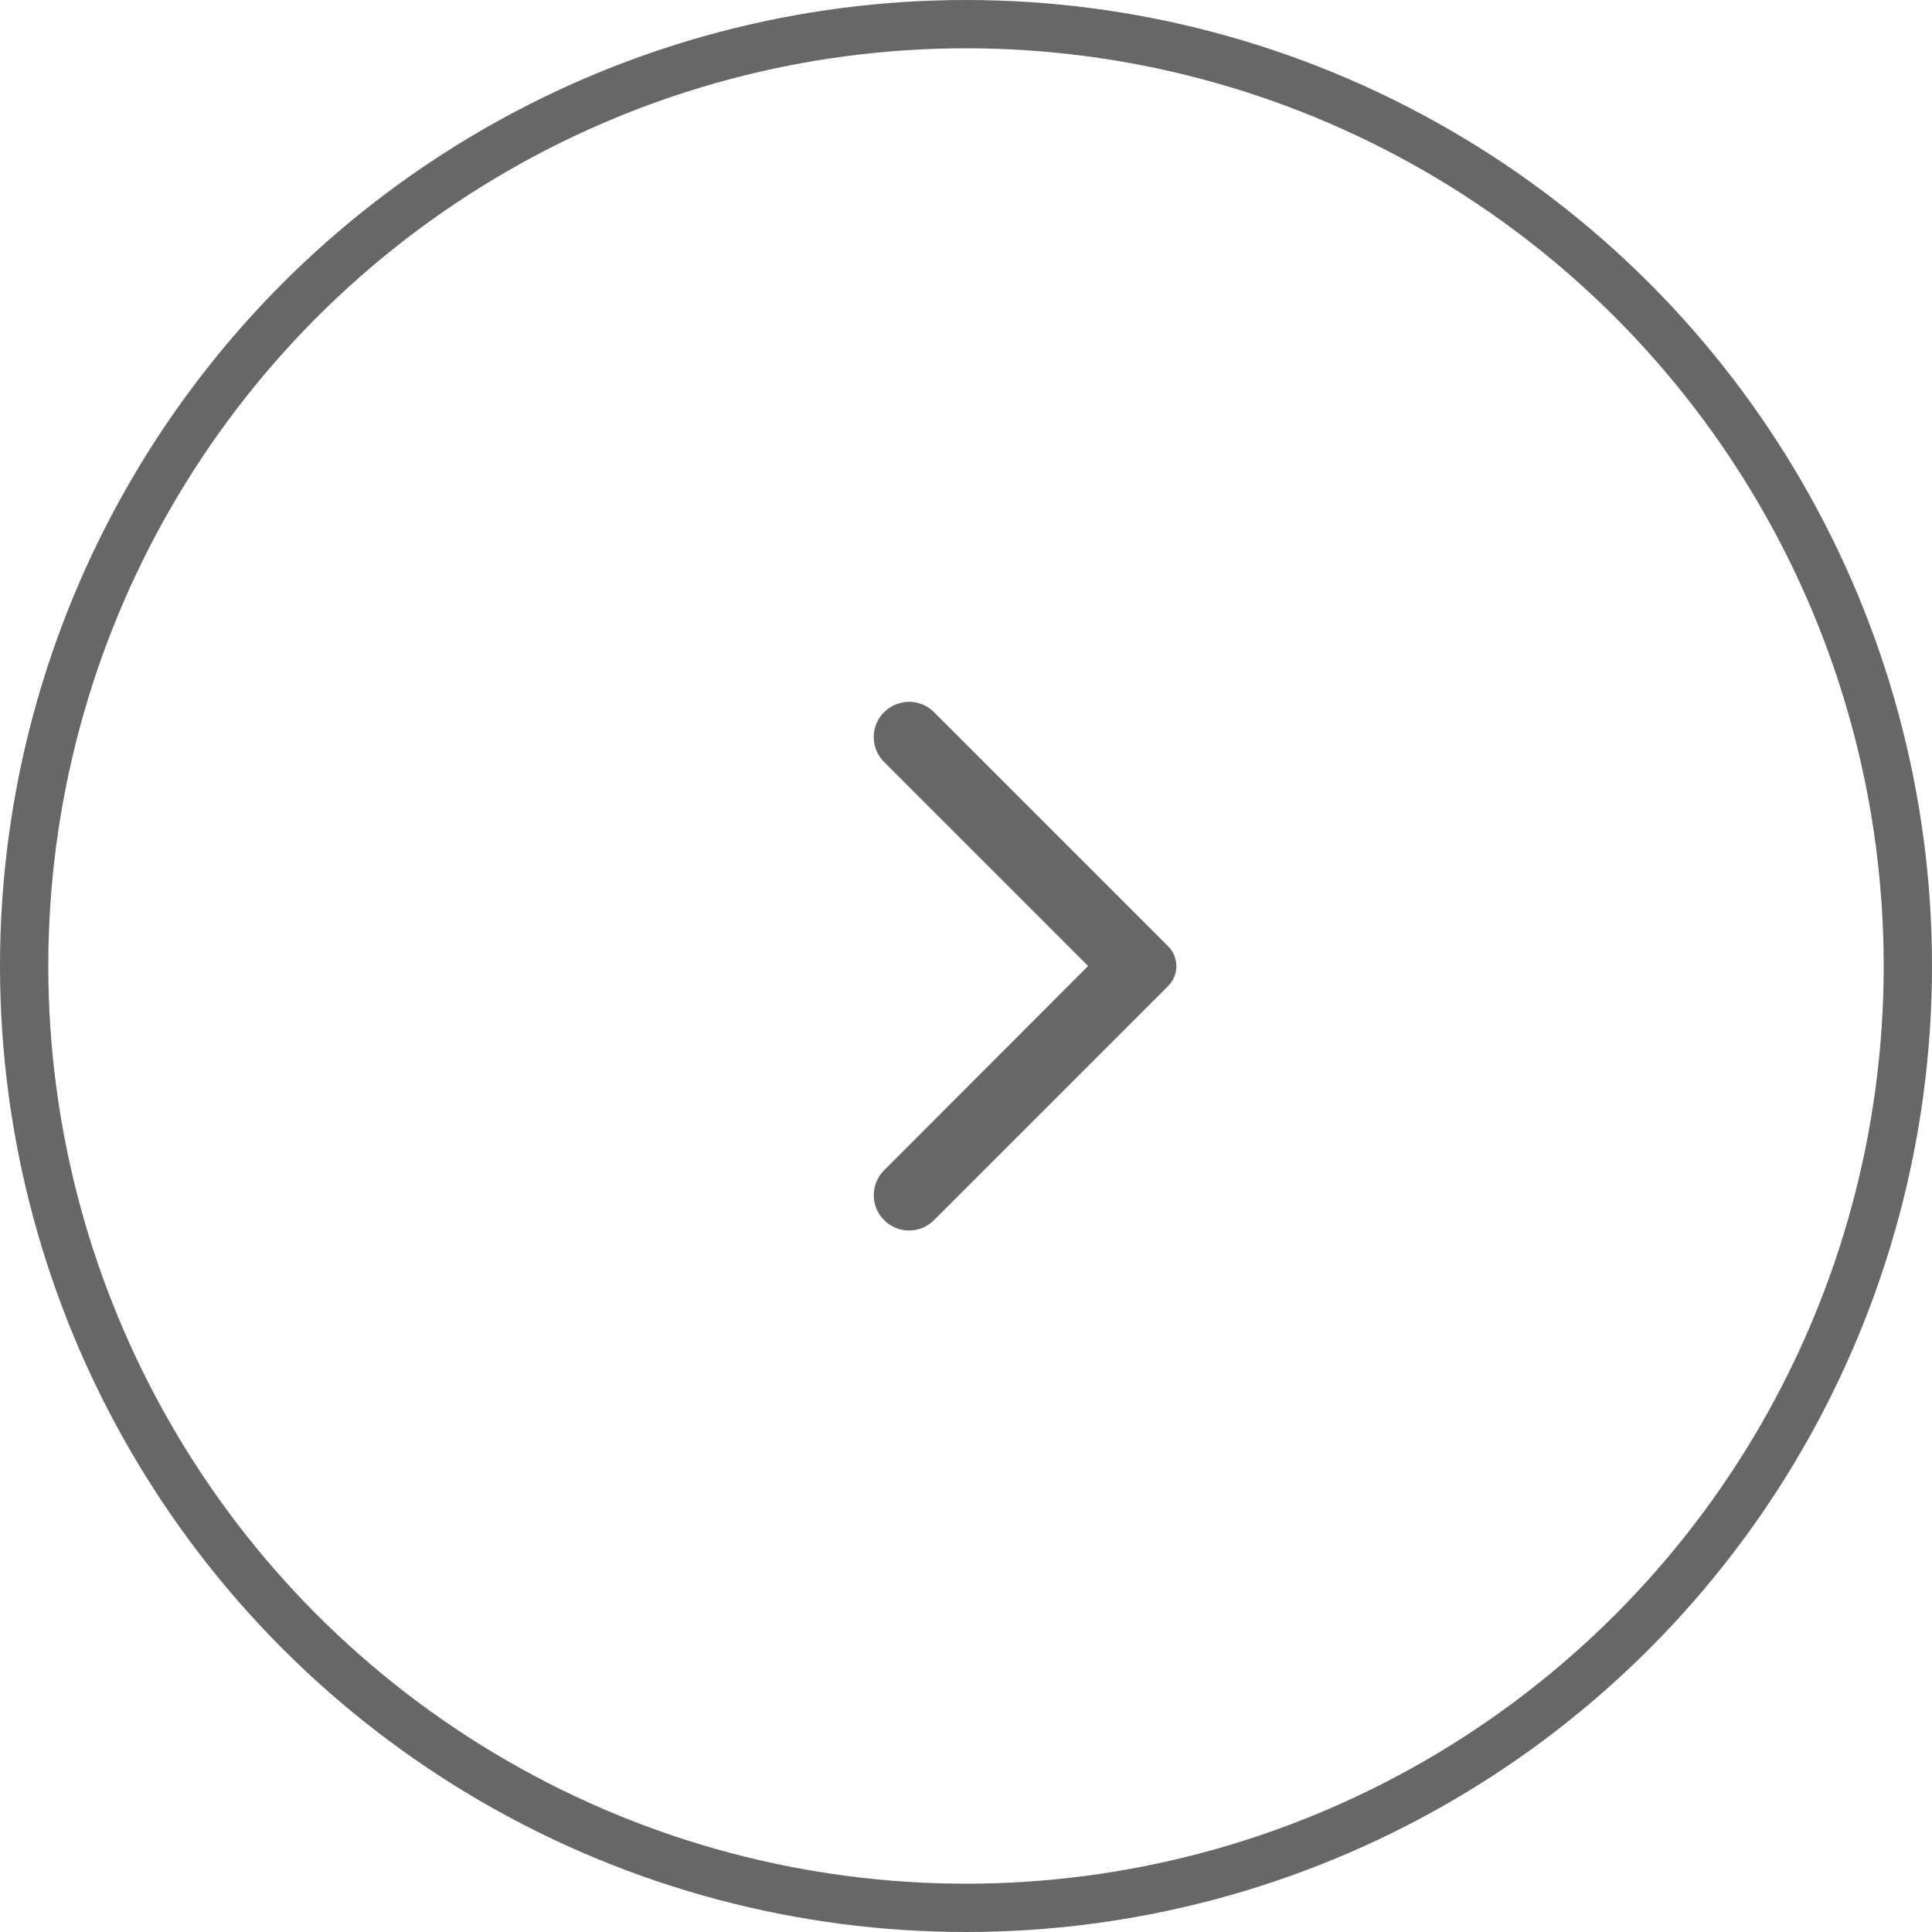 <svg width="40" height="40" viewBox="0 0 40 40" fill="none" xmlns="http://www.w3.org/2000/svg">
<circle cx="20" cy="20" r="19.5" stroke="#676767"/>
<path d="M18.305 14.744C18.373 14.676 18.453 14.623 18.542 14.586C18.63 14.549 18.725 14.53 18.821 14.53C18.917 14.53 19.012 14.549 19.101 14.586C19.189 14.623 19.27 14.676 19.337 14.744L24.185 19.592C24.239 19.646 24.282 19.71 24.311 19.78C24.34 19.851 24.356 19.927 24.356 20.003C24.356 20.079 24.34 20.155 24.311 20.226C24.282 20.296 24.239 20.36 24.185 20.414L19.337 25.262C19.052 25.548 18.591 25.548 18.305 25.262C18.019 24.976 18.019 24.515 18.305 24.229L22.528 20L18.299 15.771C18.019 15.491 18.019 15.024 18.305 14.744Z" fill="#676767"/>
</svg>

